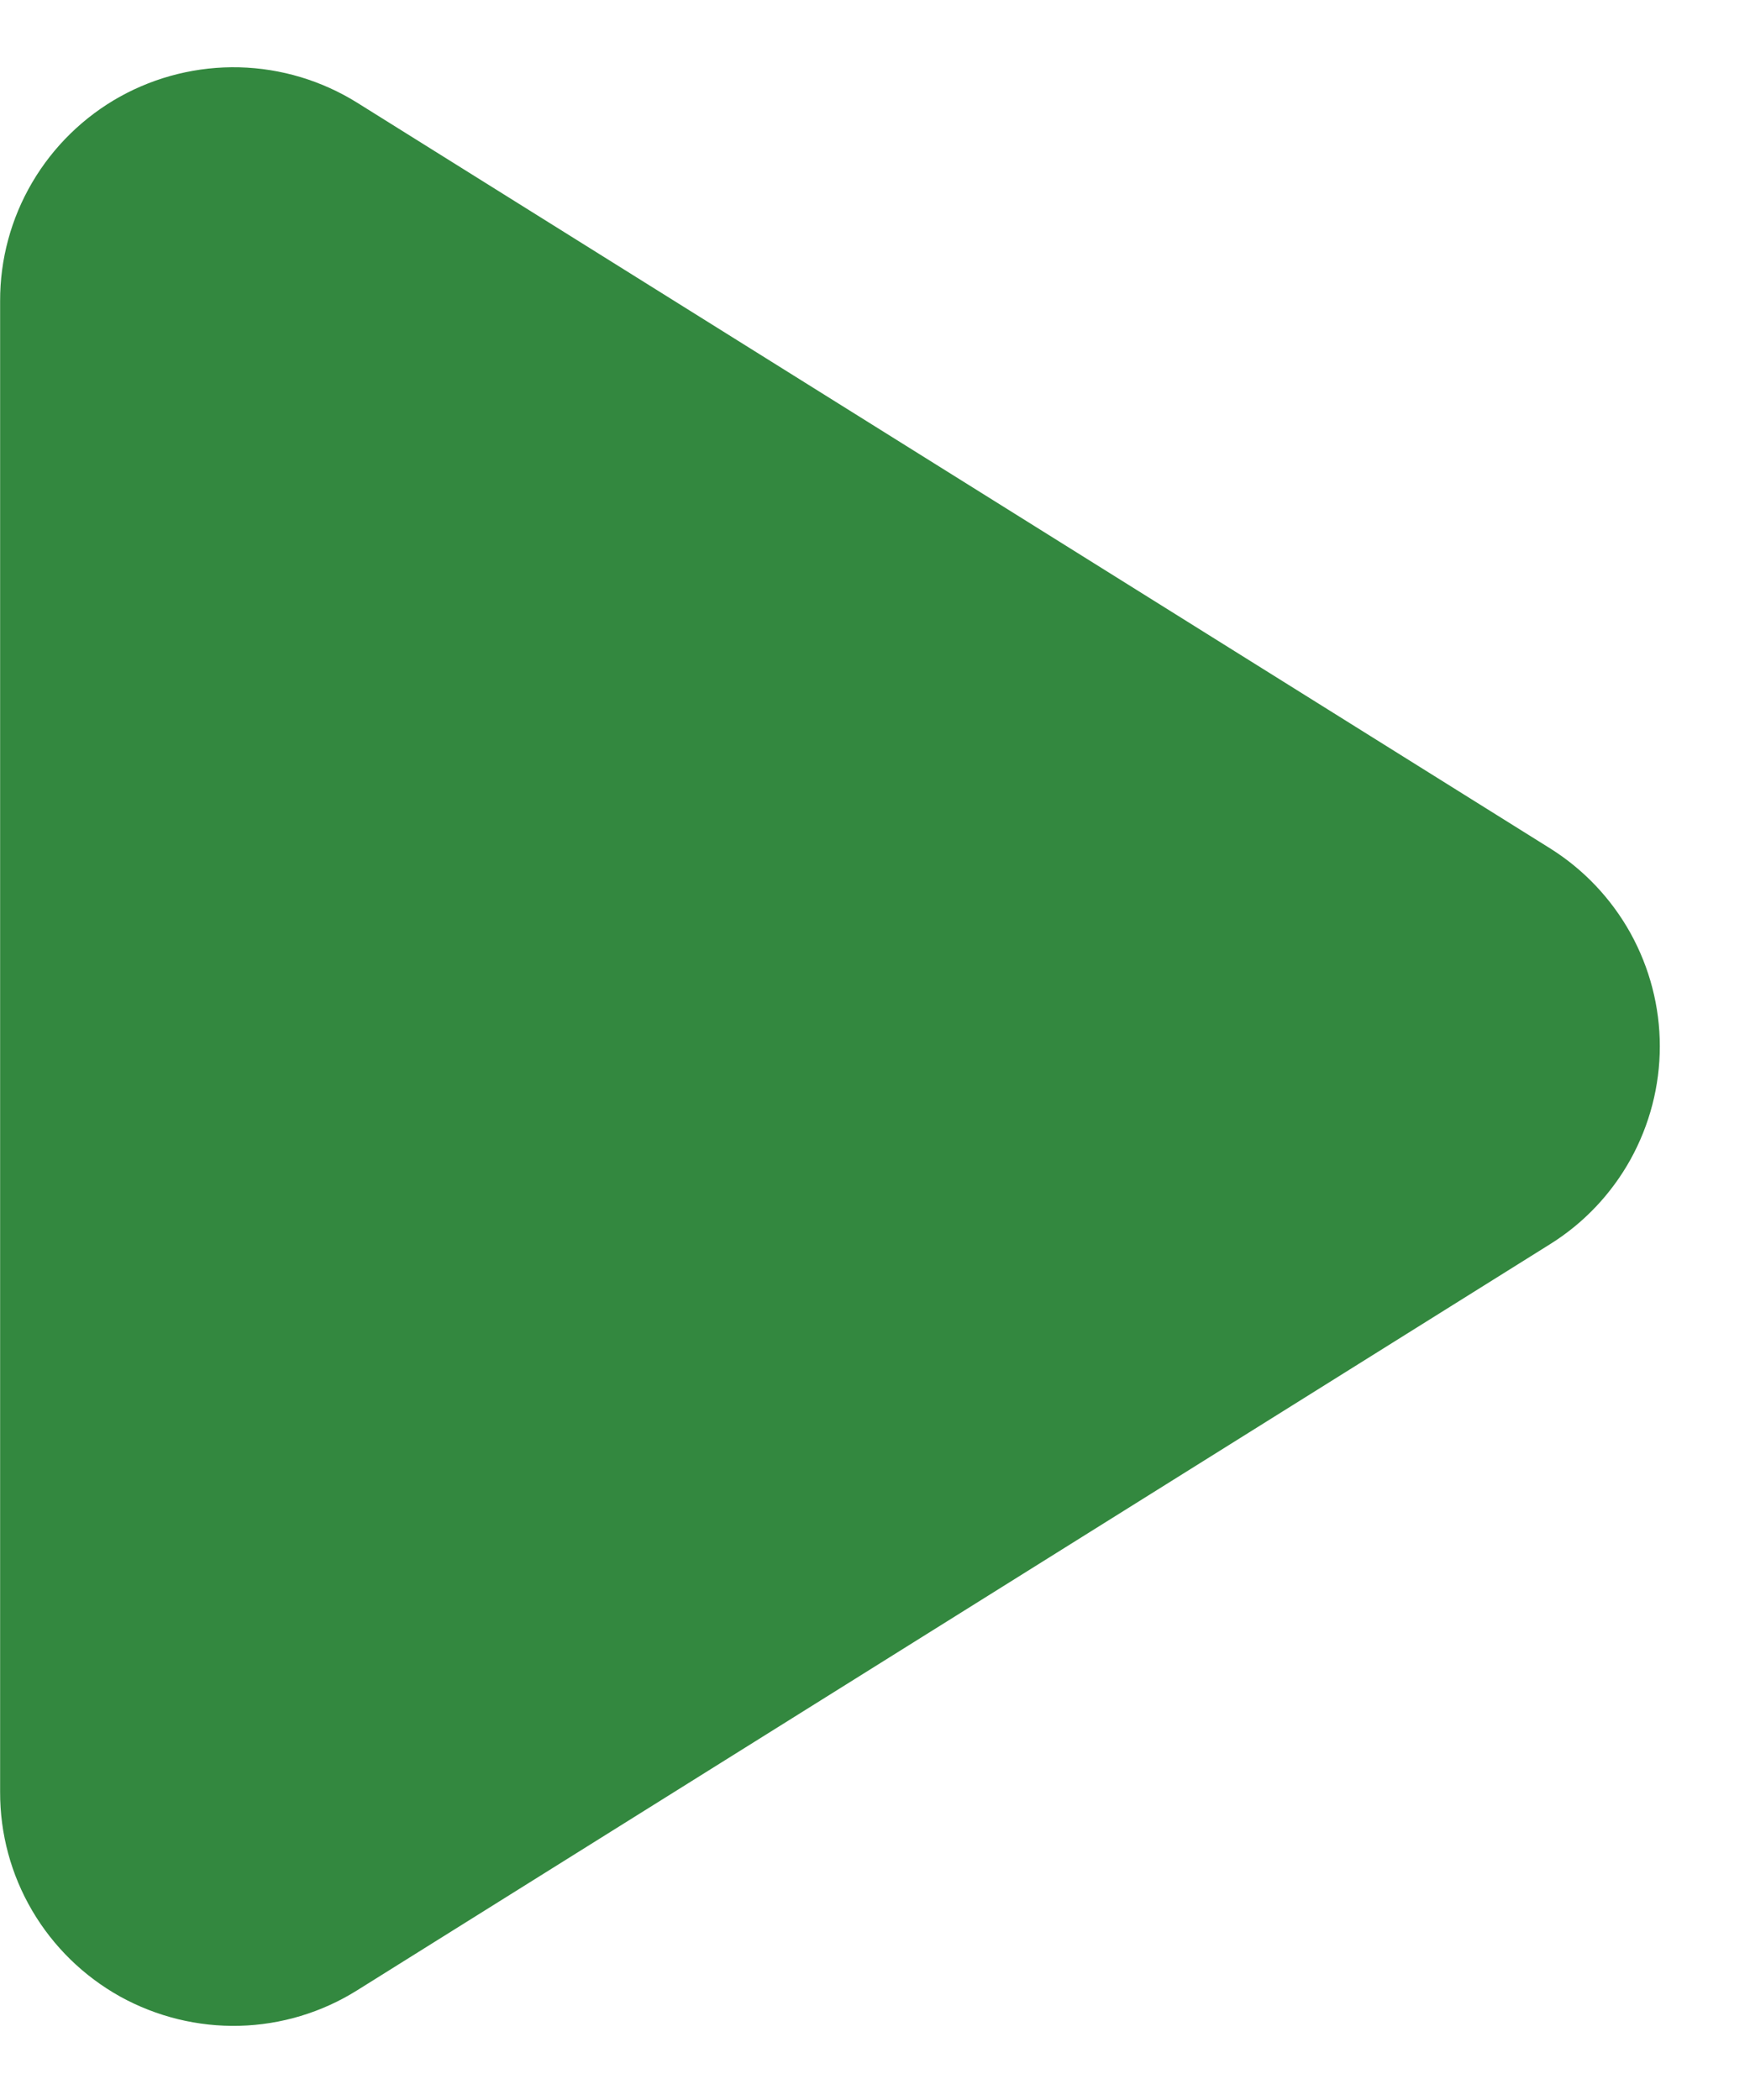 <svg width="15" height="18" viewBox="0 0 15 18" fill="none" xmlns="http://www.w3.org/2000/svg">
<path d="M13.287 7.272C13.574 7.452 13.811 7.702 13.976 7.999C14.14 8.296 14.227 8.629 14.227 8.968C14.227 9.308 14.14 9.641 13.976 9.938C13.811 10.235 13.574 10.485 13.287 10.664L3.061 17.06C2.758 17.25 2.409 17.355 2.052 17.364C1.695 17.373 1.342 17.286 1.029 17.113C0.717 16.939 0.457 16.685 0.276 16.377C0.095 16.069 -0 15.718 0.001 15.36L0.001 2.58C-0 2.223 0.095 1.872 0.276 1.564C0.457 1.256 0.717 1.002 1.029 0.828C1.342 0.655 1.695 0.568 2.052 0.577C2.409 0.586 2.758 0.691 3.061 0.88L13.287 7.272Z" fill="#33883F"/>
</svg>
